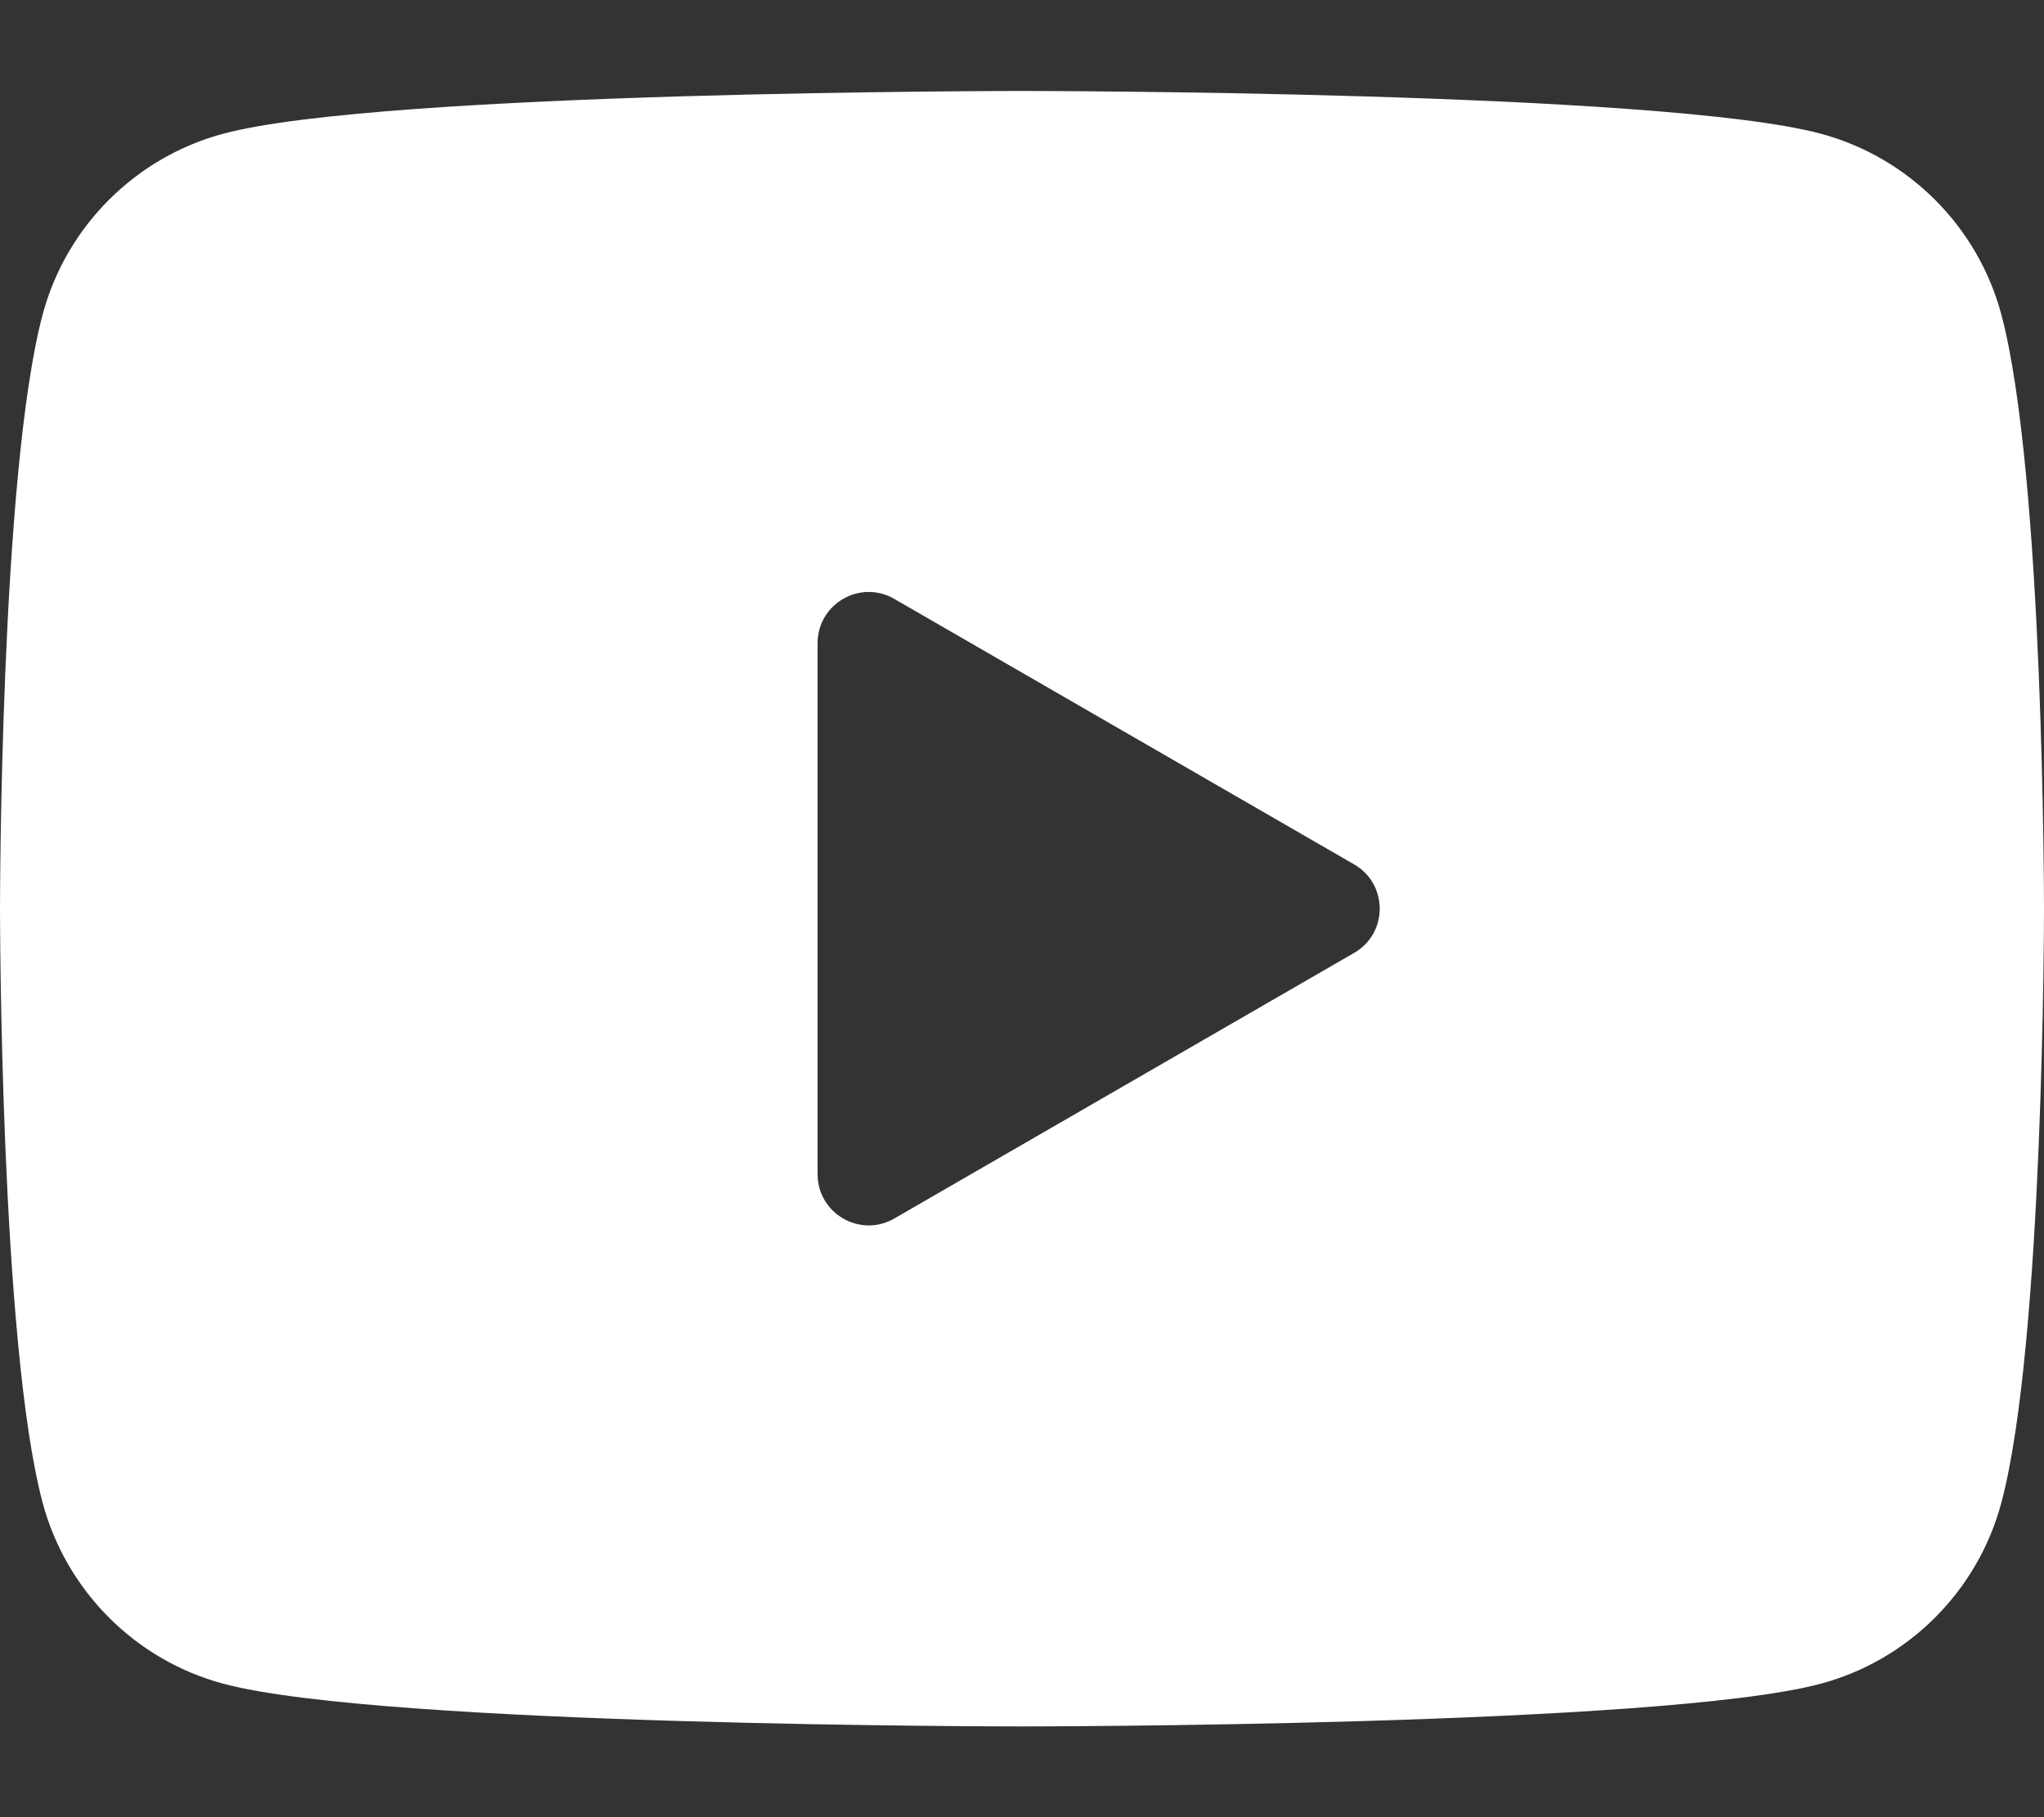 <svg width="18" height="16" viewBox="0 0 18 16" fill="none" xmlns="http://www.w3.org/2000/svg">
<rect x="0" y="0" width="18" height="16" fill="#333333" stroke="none"/>
<path d="M17.624 2.768C17.417 1.994 16.807 1.384 16.033 1.177C14.629 0.801 9 0.801 9 0.801C9 0.801 3.371 0.801 1.967 1.177C1.193 1.384 0.583 1.994 0.376 2.768C-2.68221e-08 4.172 0 8.001 0 8.001C0 8.001 -2.68221e-08 11.829 0.376 13.233C0.583 14.007 1.193 14.618 1.967 14.825C3.371 15.201 9 15.201 9 15.201C9 15.201 14.629 15.201 16.033 14.825C16.808 14.618 17.417 14.007 17.624 13.233C18 11.829 18 8.001 18 8.001C18 8.001 18 4.172 17.624 2.768ZM7.2 10.339V5.663C7.2 5.316 7.575 5.1 7.875 5.273L11.925 7.611C12.225 7.784 12.225 8.218 11.925 8.39L7.875 10.729C7.575 10.902 7.2 10.685 7.2 10.339Z" fill="white"/>
</svg>

